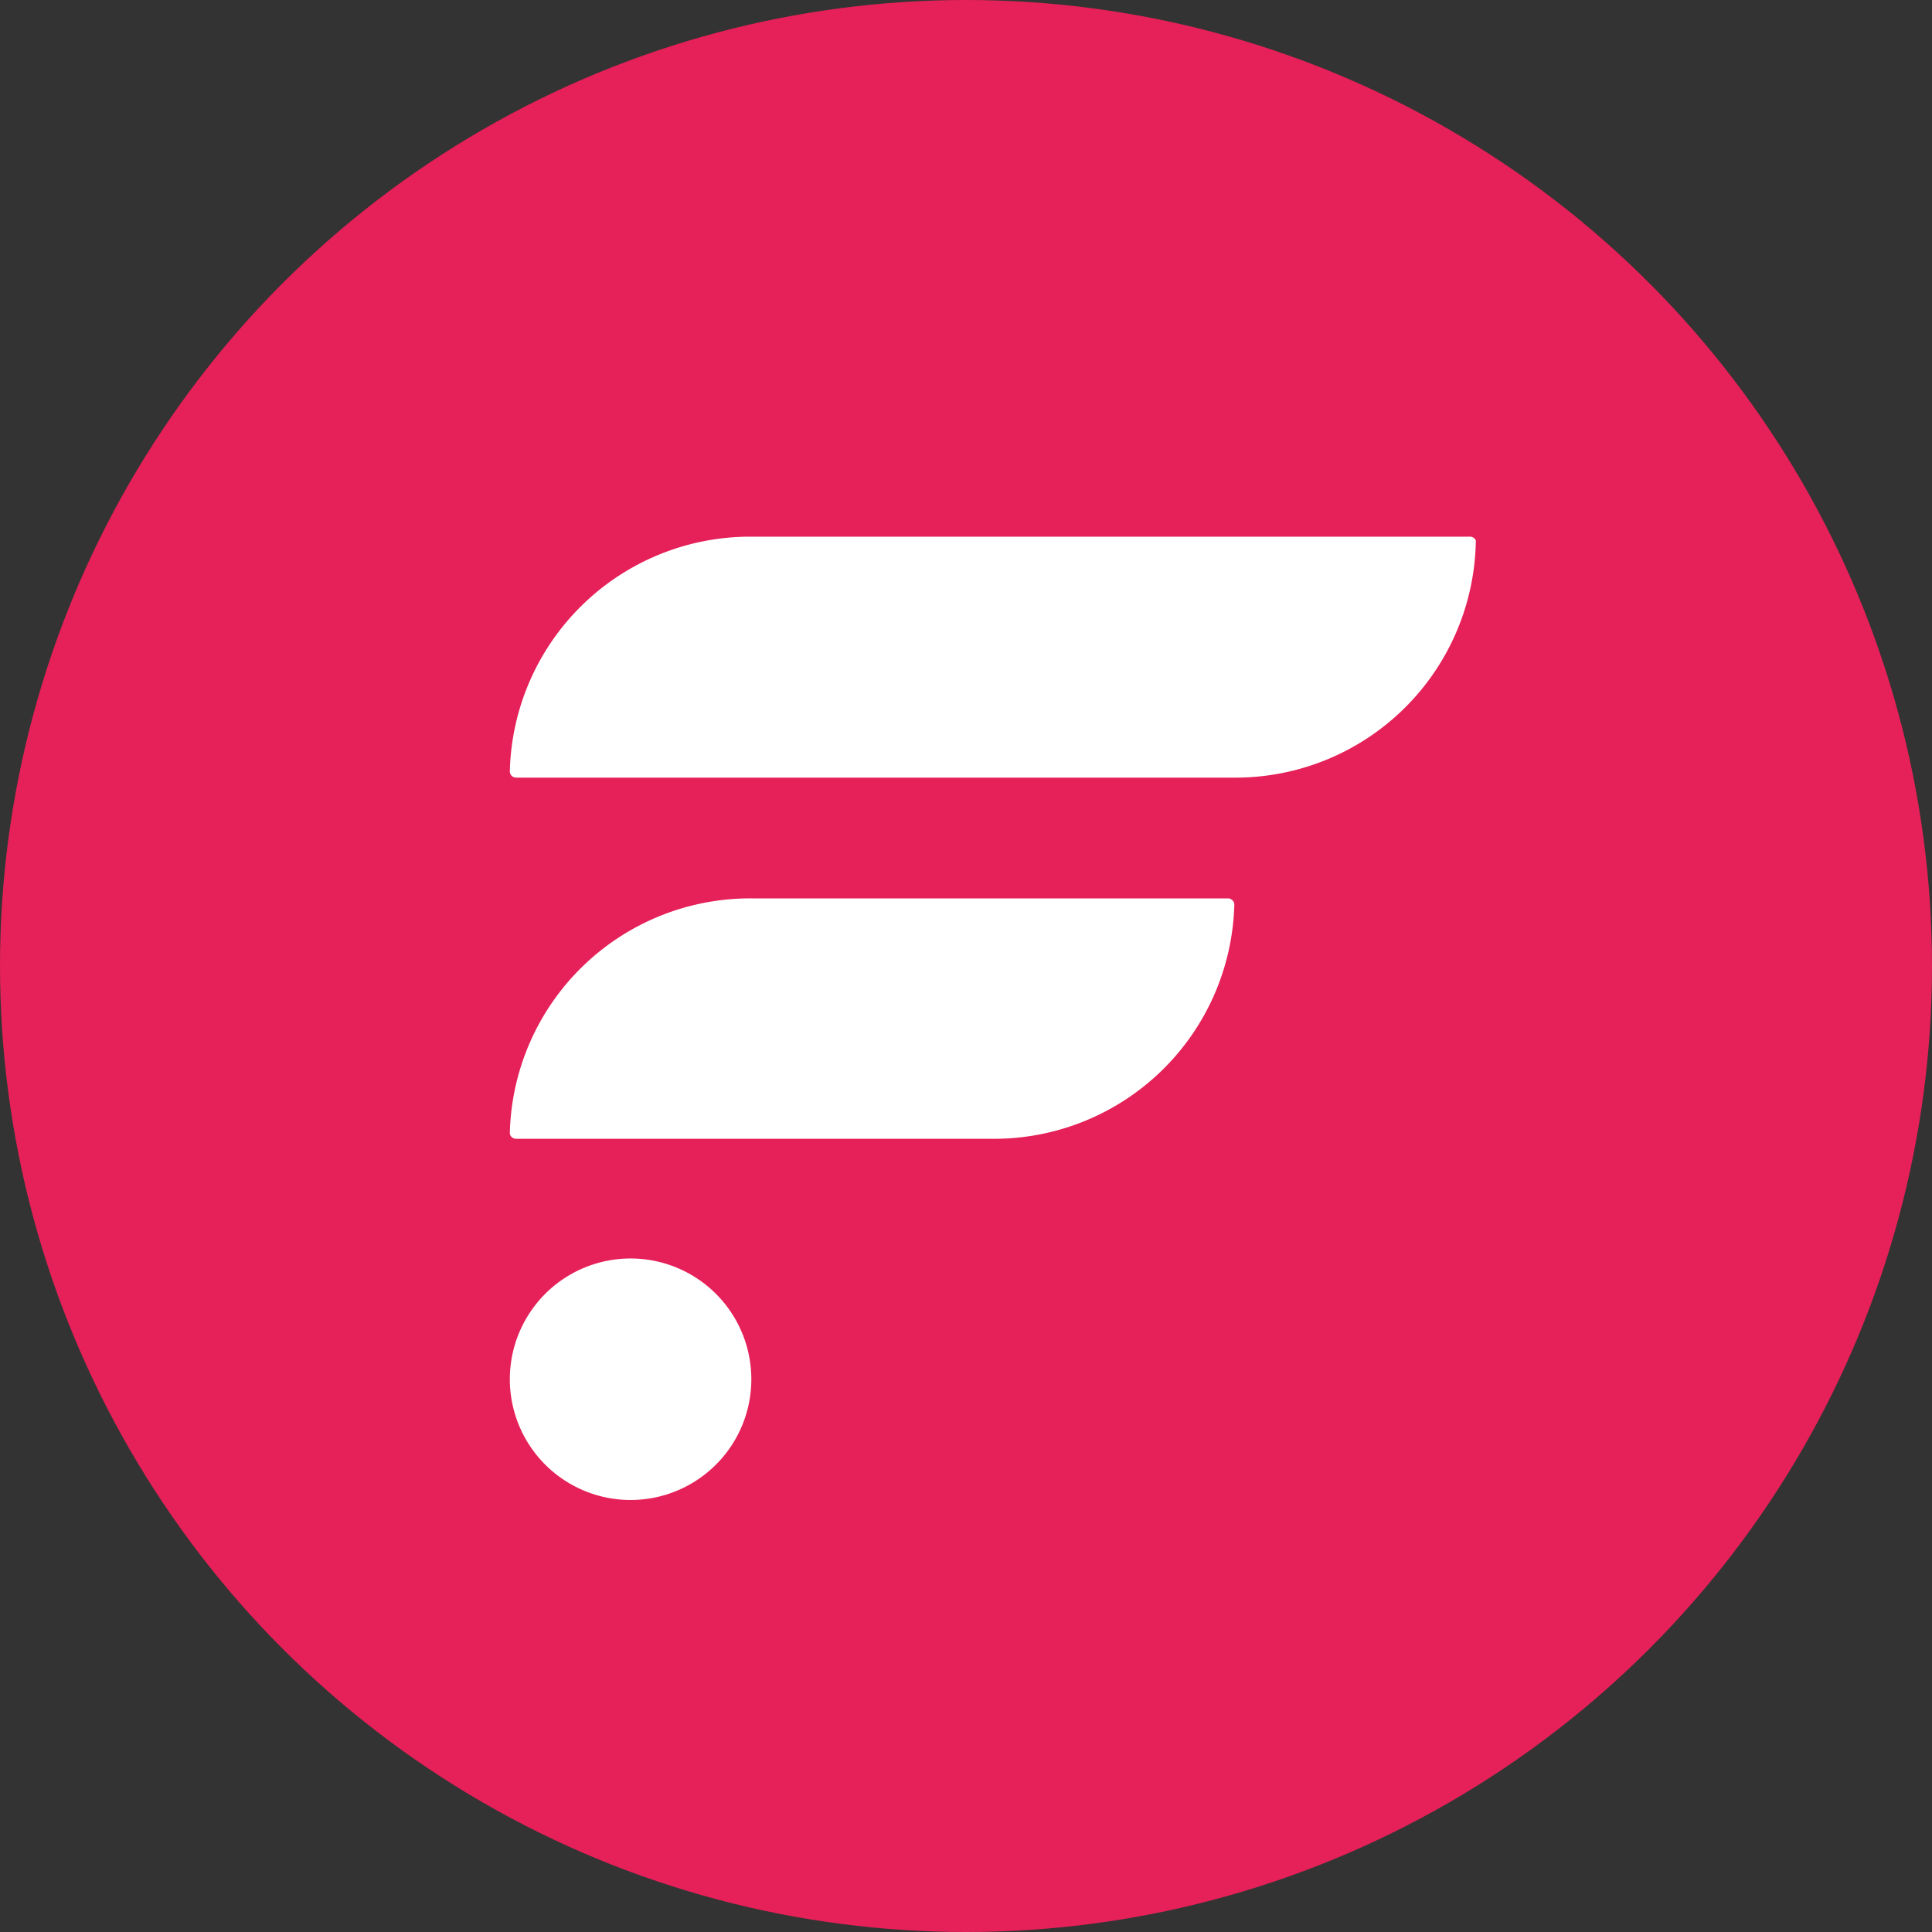 <?xml version="1.0" encoding="UTF-8"?>
<svg xmlns="http://www.w3.org/2000/svg" width="36" height="36" fill="none">
  <rect width="100%" height="100%" fill="#333333" stroke="none"/>
  <g clip-path="url(#a)">
    <circle cx="18" cy="18" r="18" fill="#E62058"></circle>
    <path fill="#fff" d="M22.88 16.74H14a4.48 4.48 0 0 0-4.5 4.37c0 .06.05.11.12.11h8.88a4.48 4.48 0 0 0 4.5-4.37.12.12 0 0 0-.12-.11Zm4.5-6.74H14a4.48 4.48 0 0 0-4.5 4.37c0 .07.05.12.12.12H23a4.48 4.48 0 0 0 4.5-4.42.12.12 0 0 0-.12-.07ZM11.75 27.95a2.25 2.25 0 1 0 0-4.5 2.25 2.25 0 0 0 0 4.5Z"></path>
  </g>
  <defs>
    <clipPath id="a">
      <path fill="#fff" d="M0 0h36v36H0z"></path>
    </clipPath>
  </defs>
</svg>
